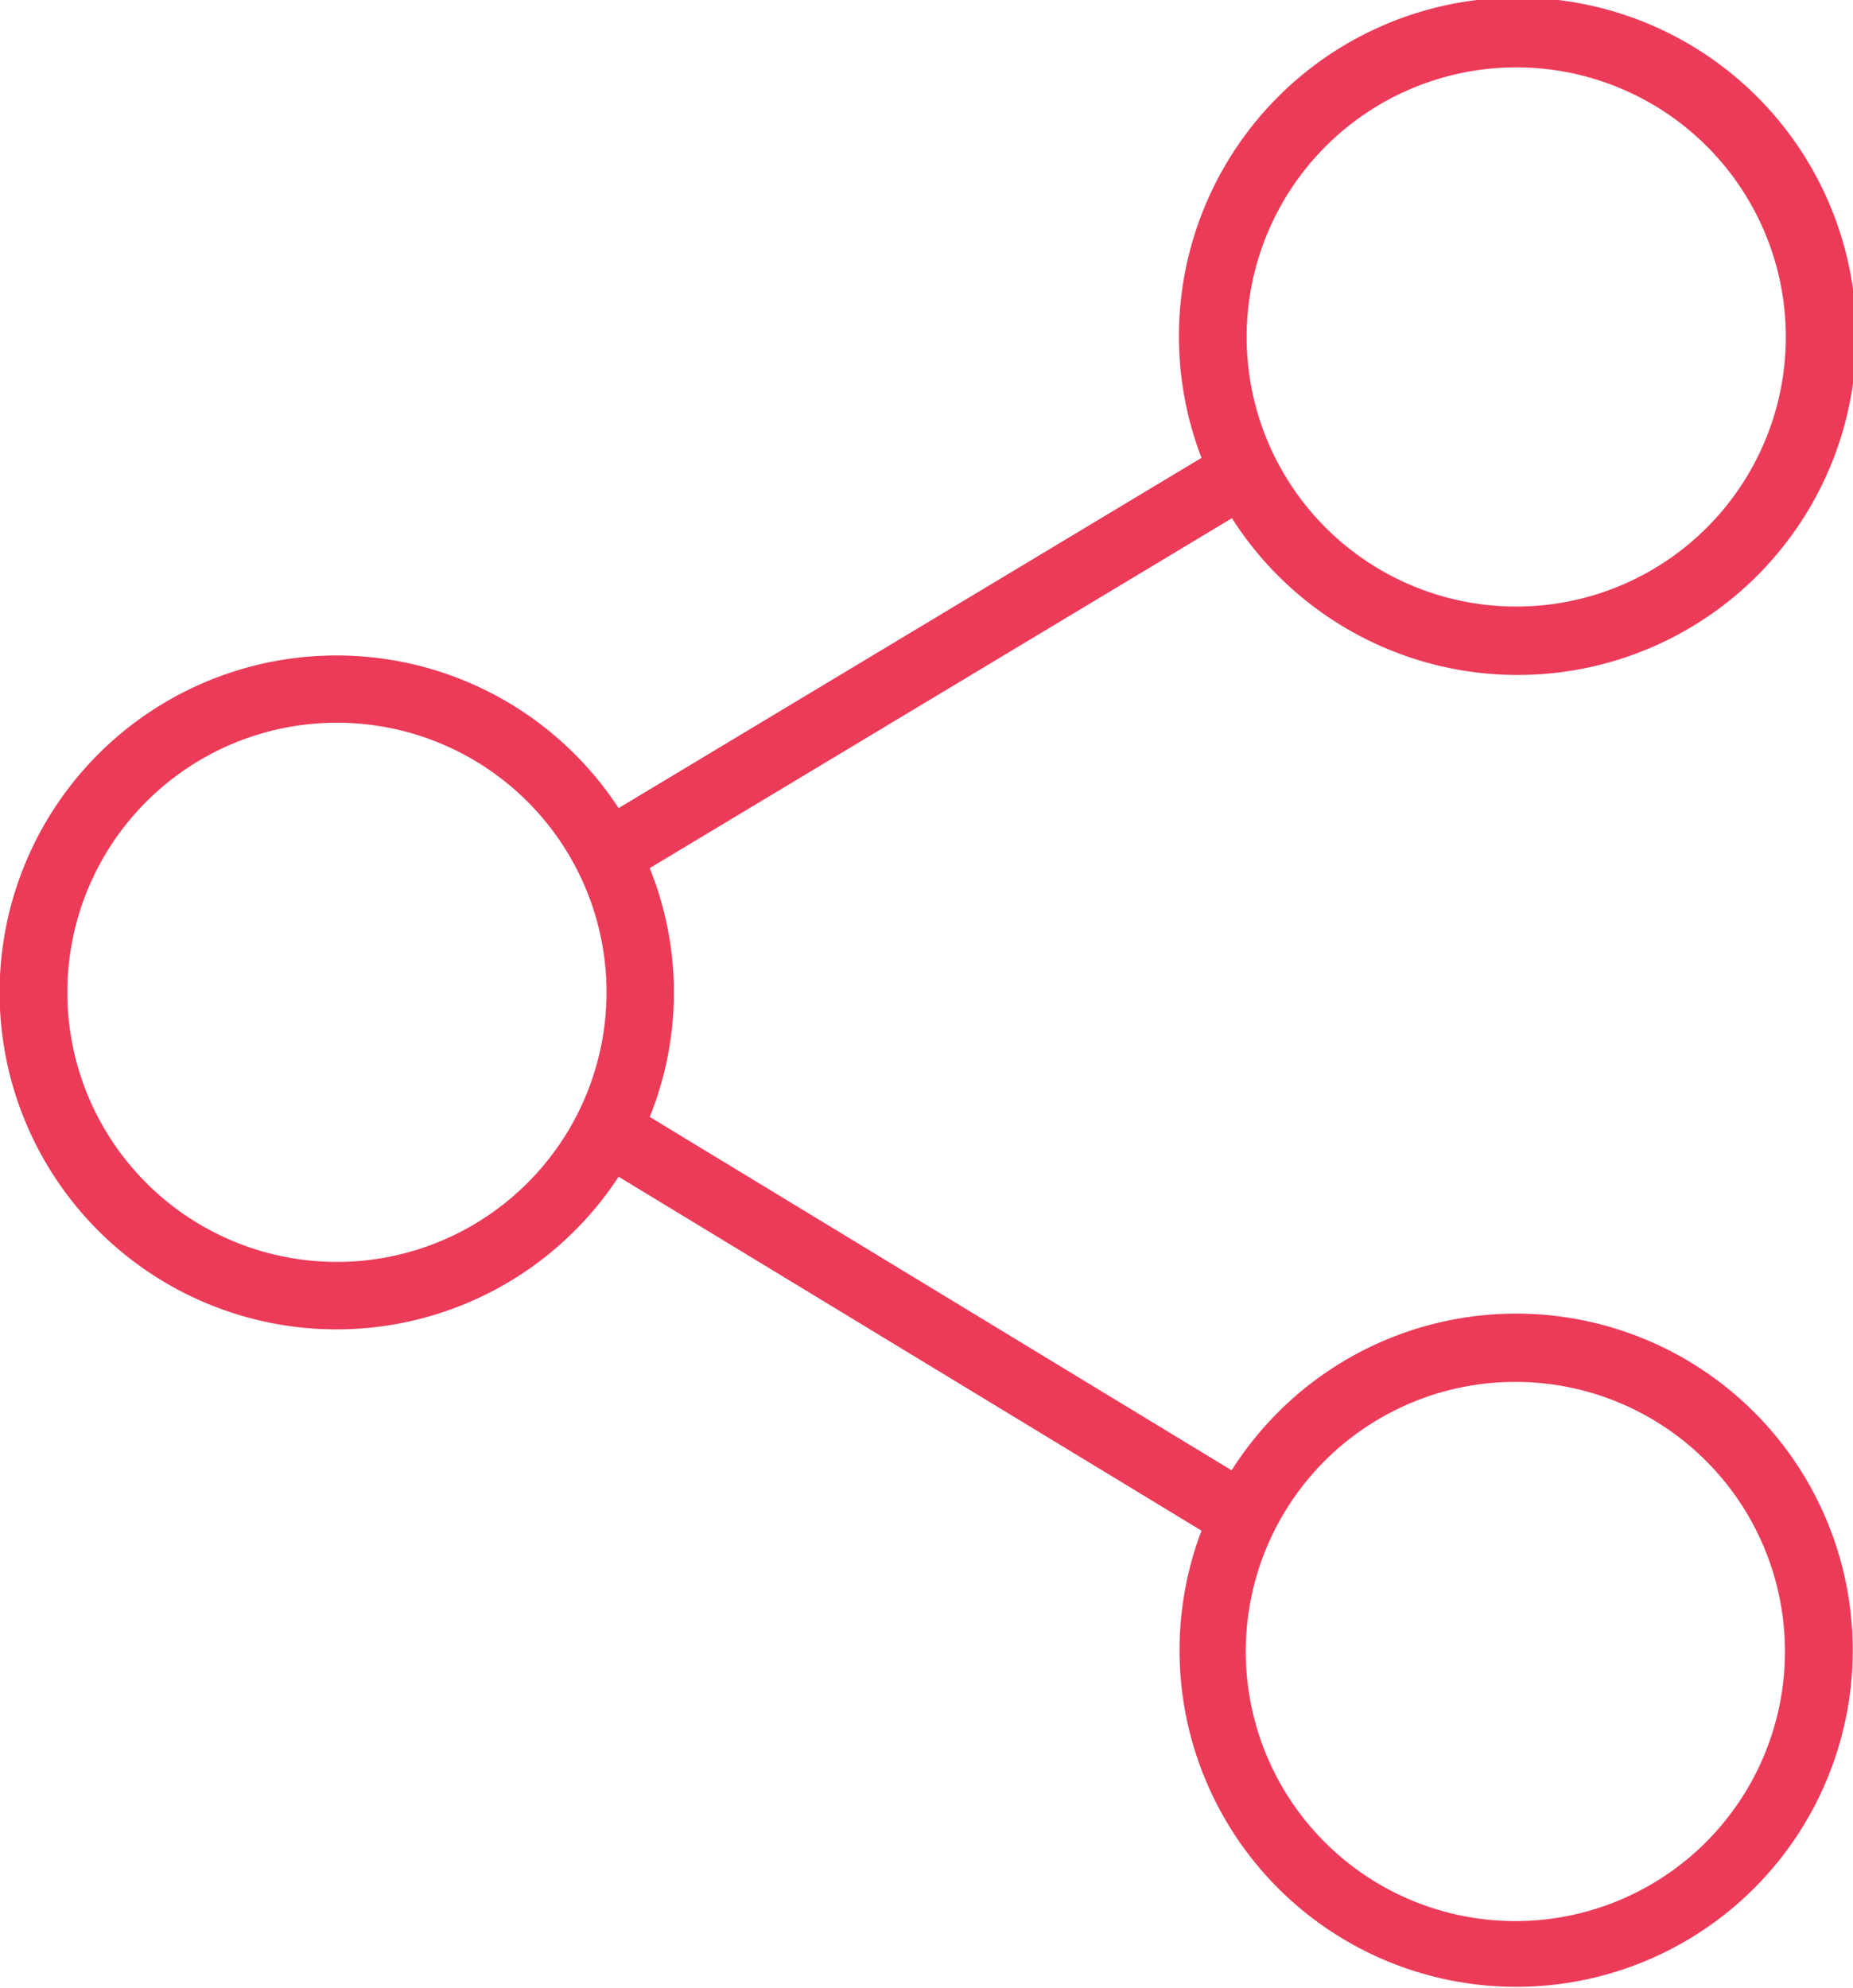 <svg xmlns="http://www.w3.org/2000/svg" width="10.592" height="11.361" viewBox="0 0 10.592 11.361">
  <path id="share" d="M9.3,8.075a1.952,1.952,0,0,0-.263.329L5.711,6.384a1.9,1.9,0,0,0,0-1.422l3.328-2a1.936,1.936,0,1,0-.174-.345L5.533,4.619a1.926,1.926,0,1,0,0,2.107L8.865,8.749A1.924,1.924,0,1,0,9.3,8.075ZM10.663.385A1.541,1.541,0,1,1,9.123,1.926,1.542,1.542,0,0,1,10.663.385ZM3.923,7.213A1.541,1.541,0,1,1,5.464,5.673,1.542,1.542,0,0,1,3.923,7.213Zm7.829,3.313A1.541,1.541,0,1,1,12.2,9.436,1.542,1.542,0,0,1,11.752,10.526Z" transform="translate(-1.997)" fill="#EC3B59"/>
</svg>
